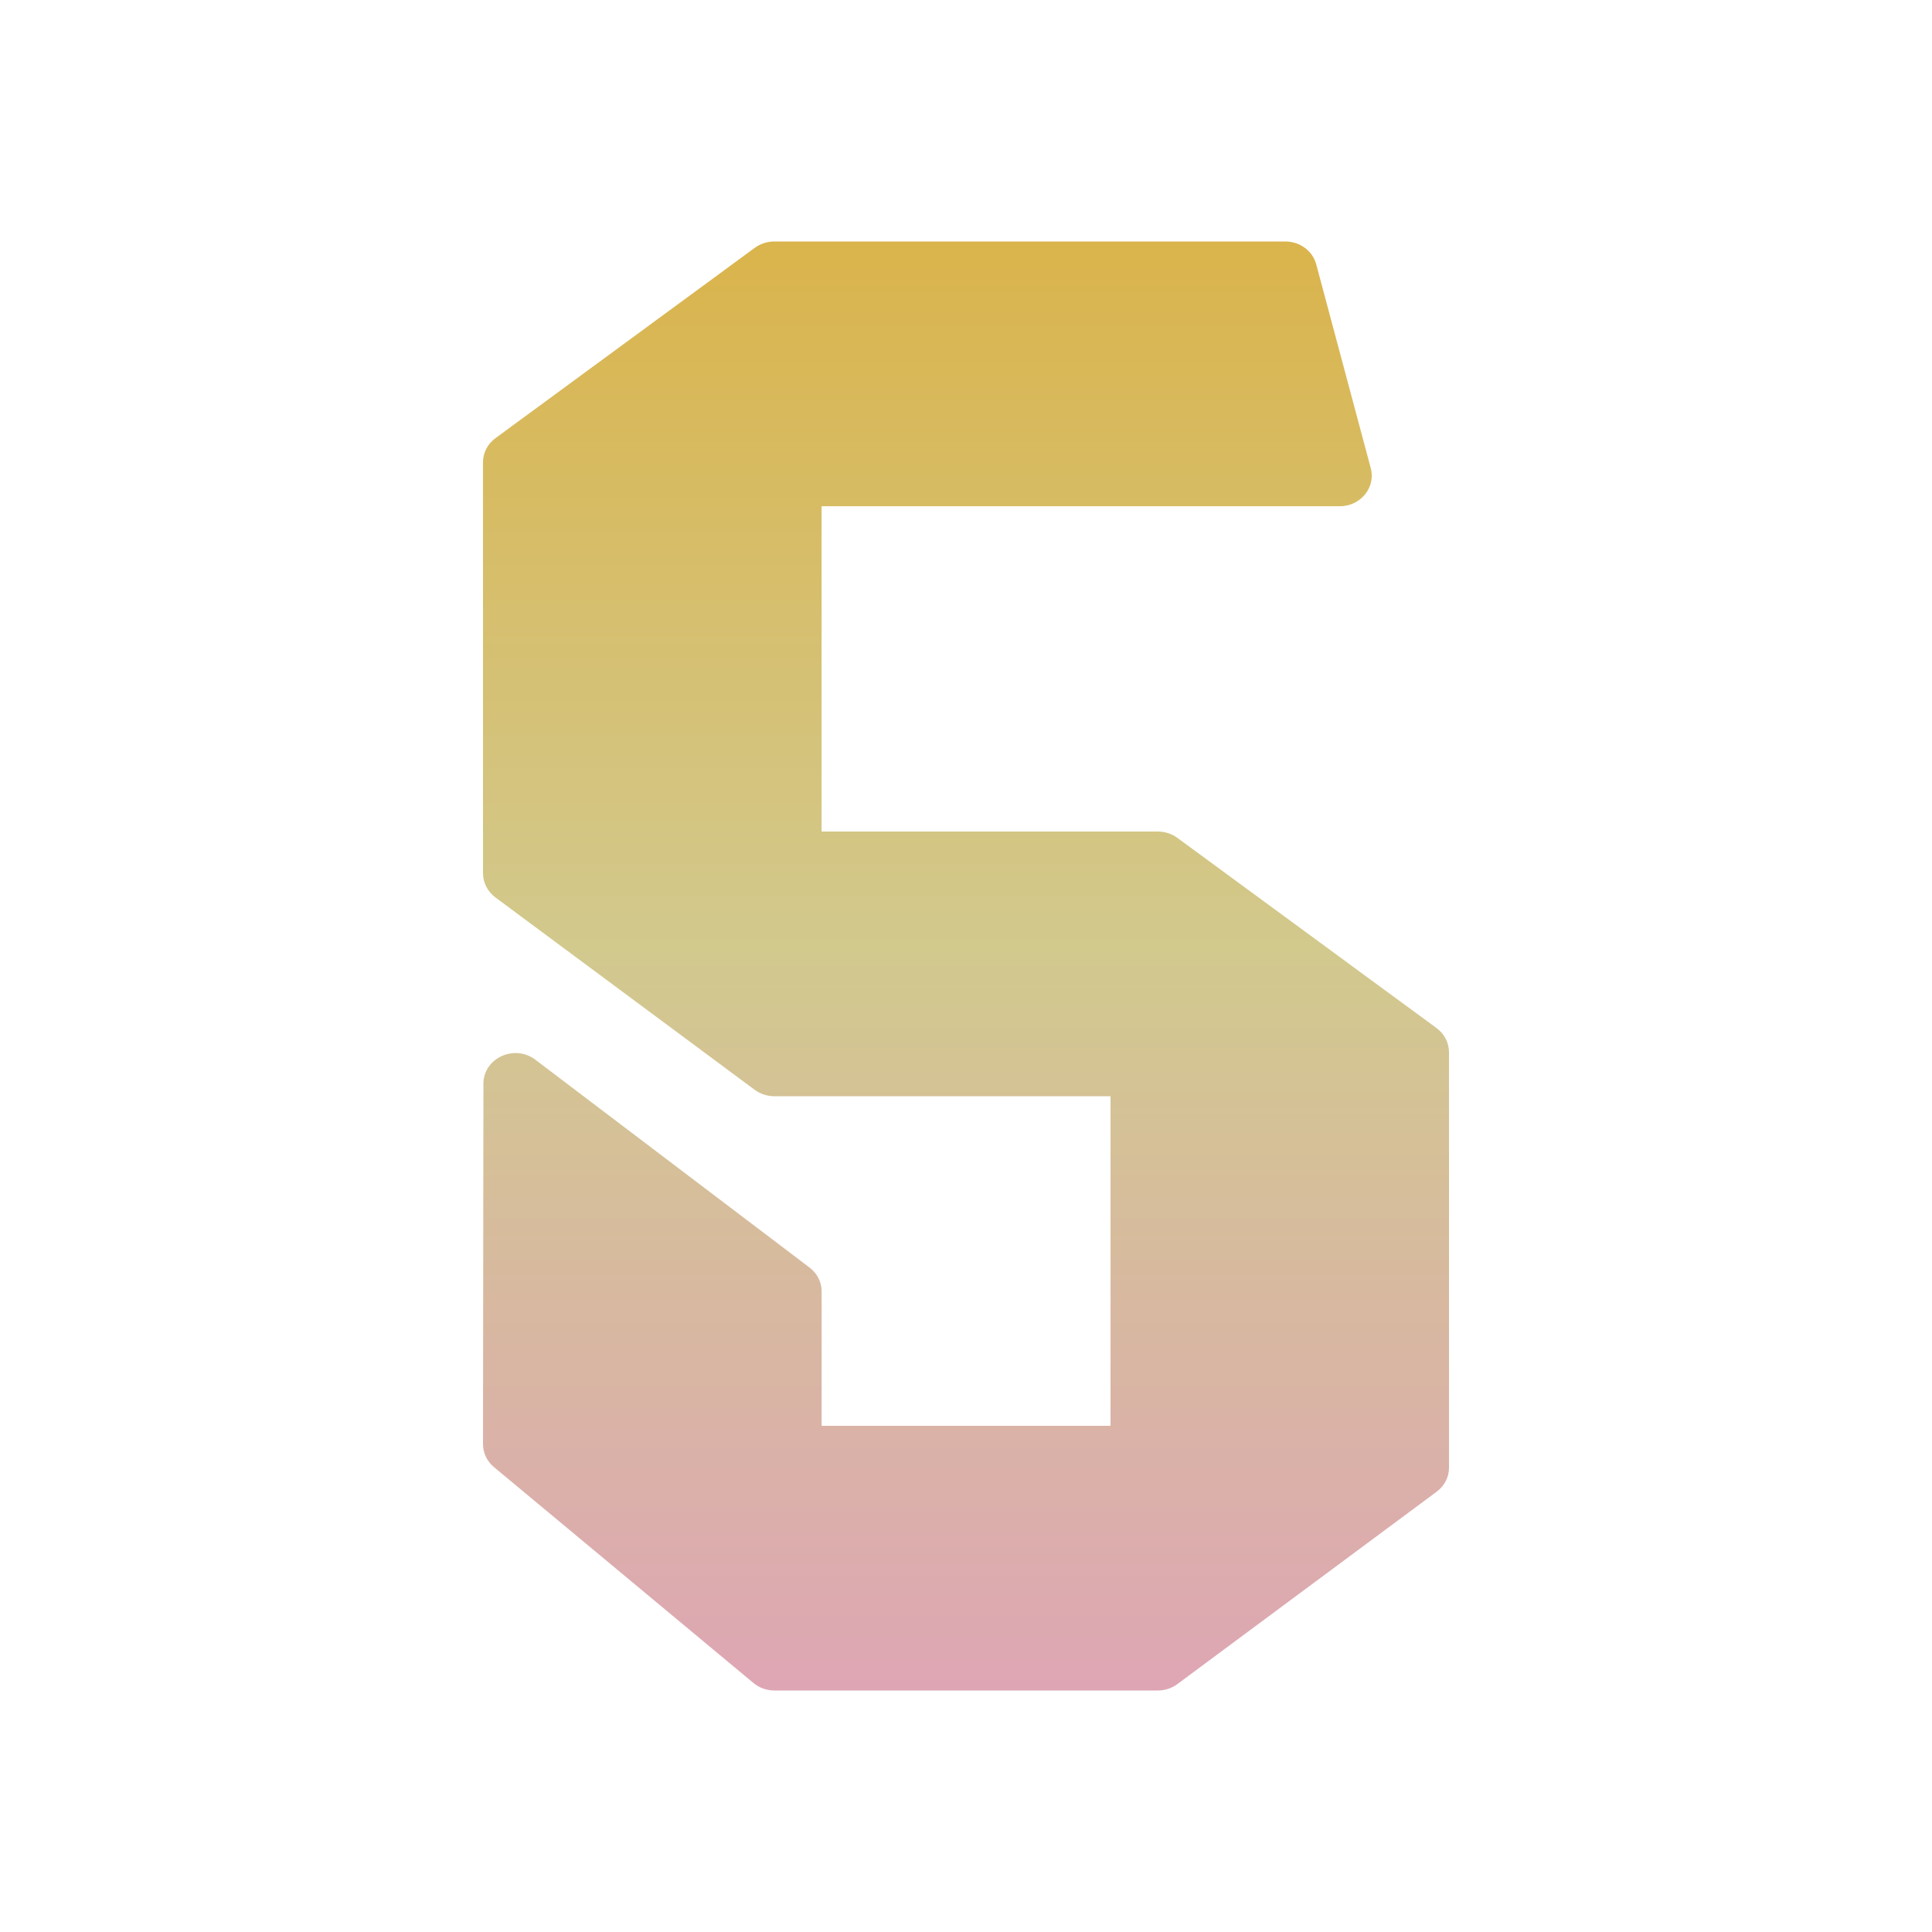 <svg width="32" height="32" viewBox="0 0 32 32" fill="none" xmlns="http://www.w3.org/2000/svg">
<path d="M23.794 17.028L19.501 13.878C19.409 13.81 19.294 13.773 19.177 13.773H13.608V8.385H22.191C22.355 8.385 22.509 8.313 22.609 8.189C22.71 8.065 22.745 7.906 22.704 7.754L21.802 4.382C21.743 4.157 21.532 4 21.289 4H12.824C12.708 4 12.593 4.037 12.501 4.105L8.207 7.257C8.077 7.351 8 7.501 8 7.657V14.465C8 14.62 8.077 14.769 8.205 14.864L12.499 18.05C12.592 18.118 12.707 18.157 12.824 18.157H18.394V23.616H13.609V21.391C13.609 21.236 13.536 21.091 13.409 20.995L8.867 17.552C8.706 17.43 8.492 17.408 8.307 17.493C8.122 17.578 8.007 17.753 8.007 17.948L8 23.918C8 24.064 8.065 24.204 8.182 24.3L12.479 27.875C12.575 27.956 12.699 28 12.828 28H19.177C19.294 28 19.41 27.962 19.502 27.893L23.796 24.707C23.926 24.61 24 24.465 24 24.308V17.428C24 17.272 23.923 17.122 23.793 17.028" fill="url(#paint0_linear_10794_15235)"/>
<defs>
<linearGradient id="paint0_linear_10794_15235" x1="16" y1="4" x2="16" y2="28" gradientUnits="userSpaceOnUse">
<stop stop-color="#DAB44C"/>
<stop offset="0.493" stop-color="#D2C98E"/>
<stop offset="1" stop-color="#DEA6B4"/>
</linearGradient>
</defs>
</svg>
